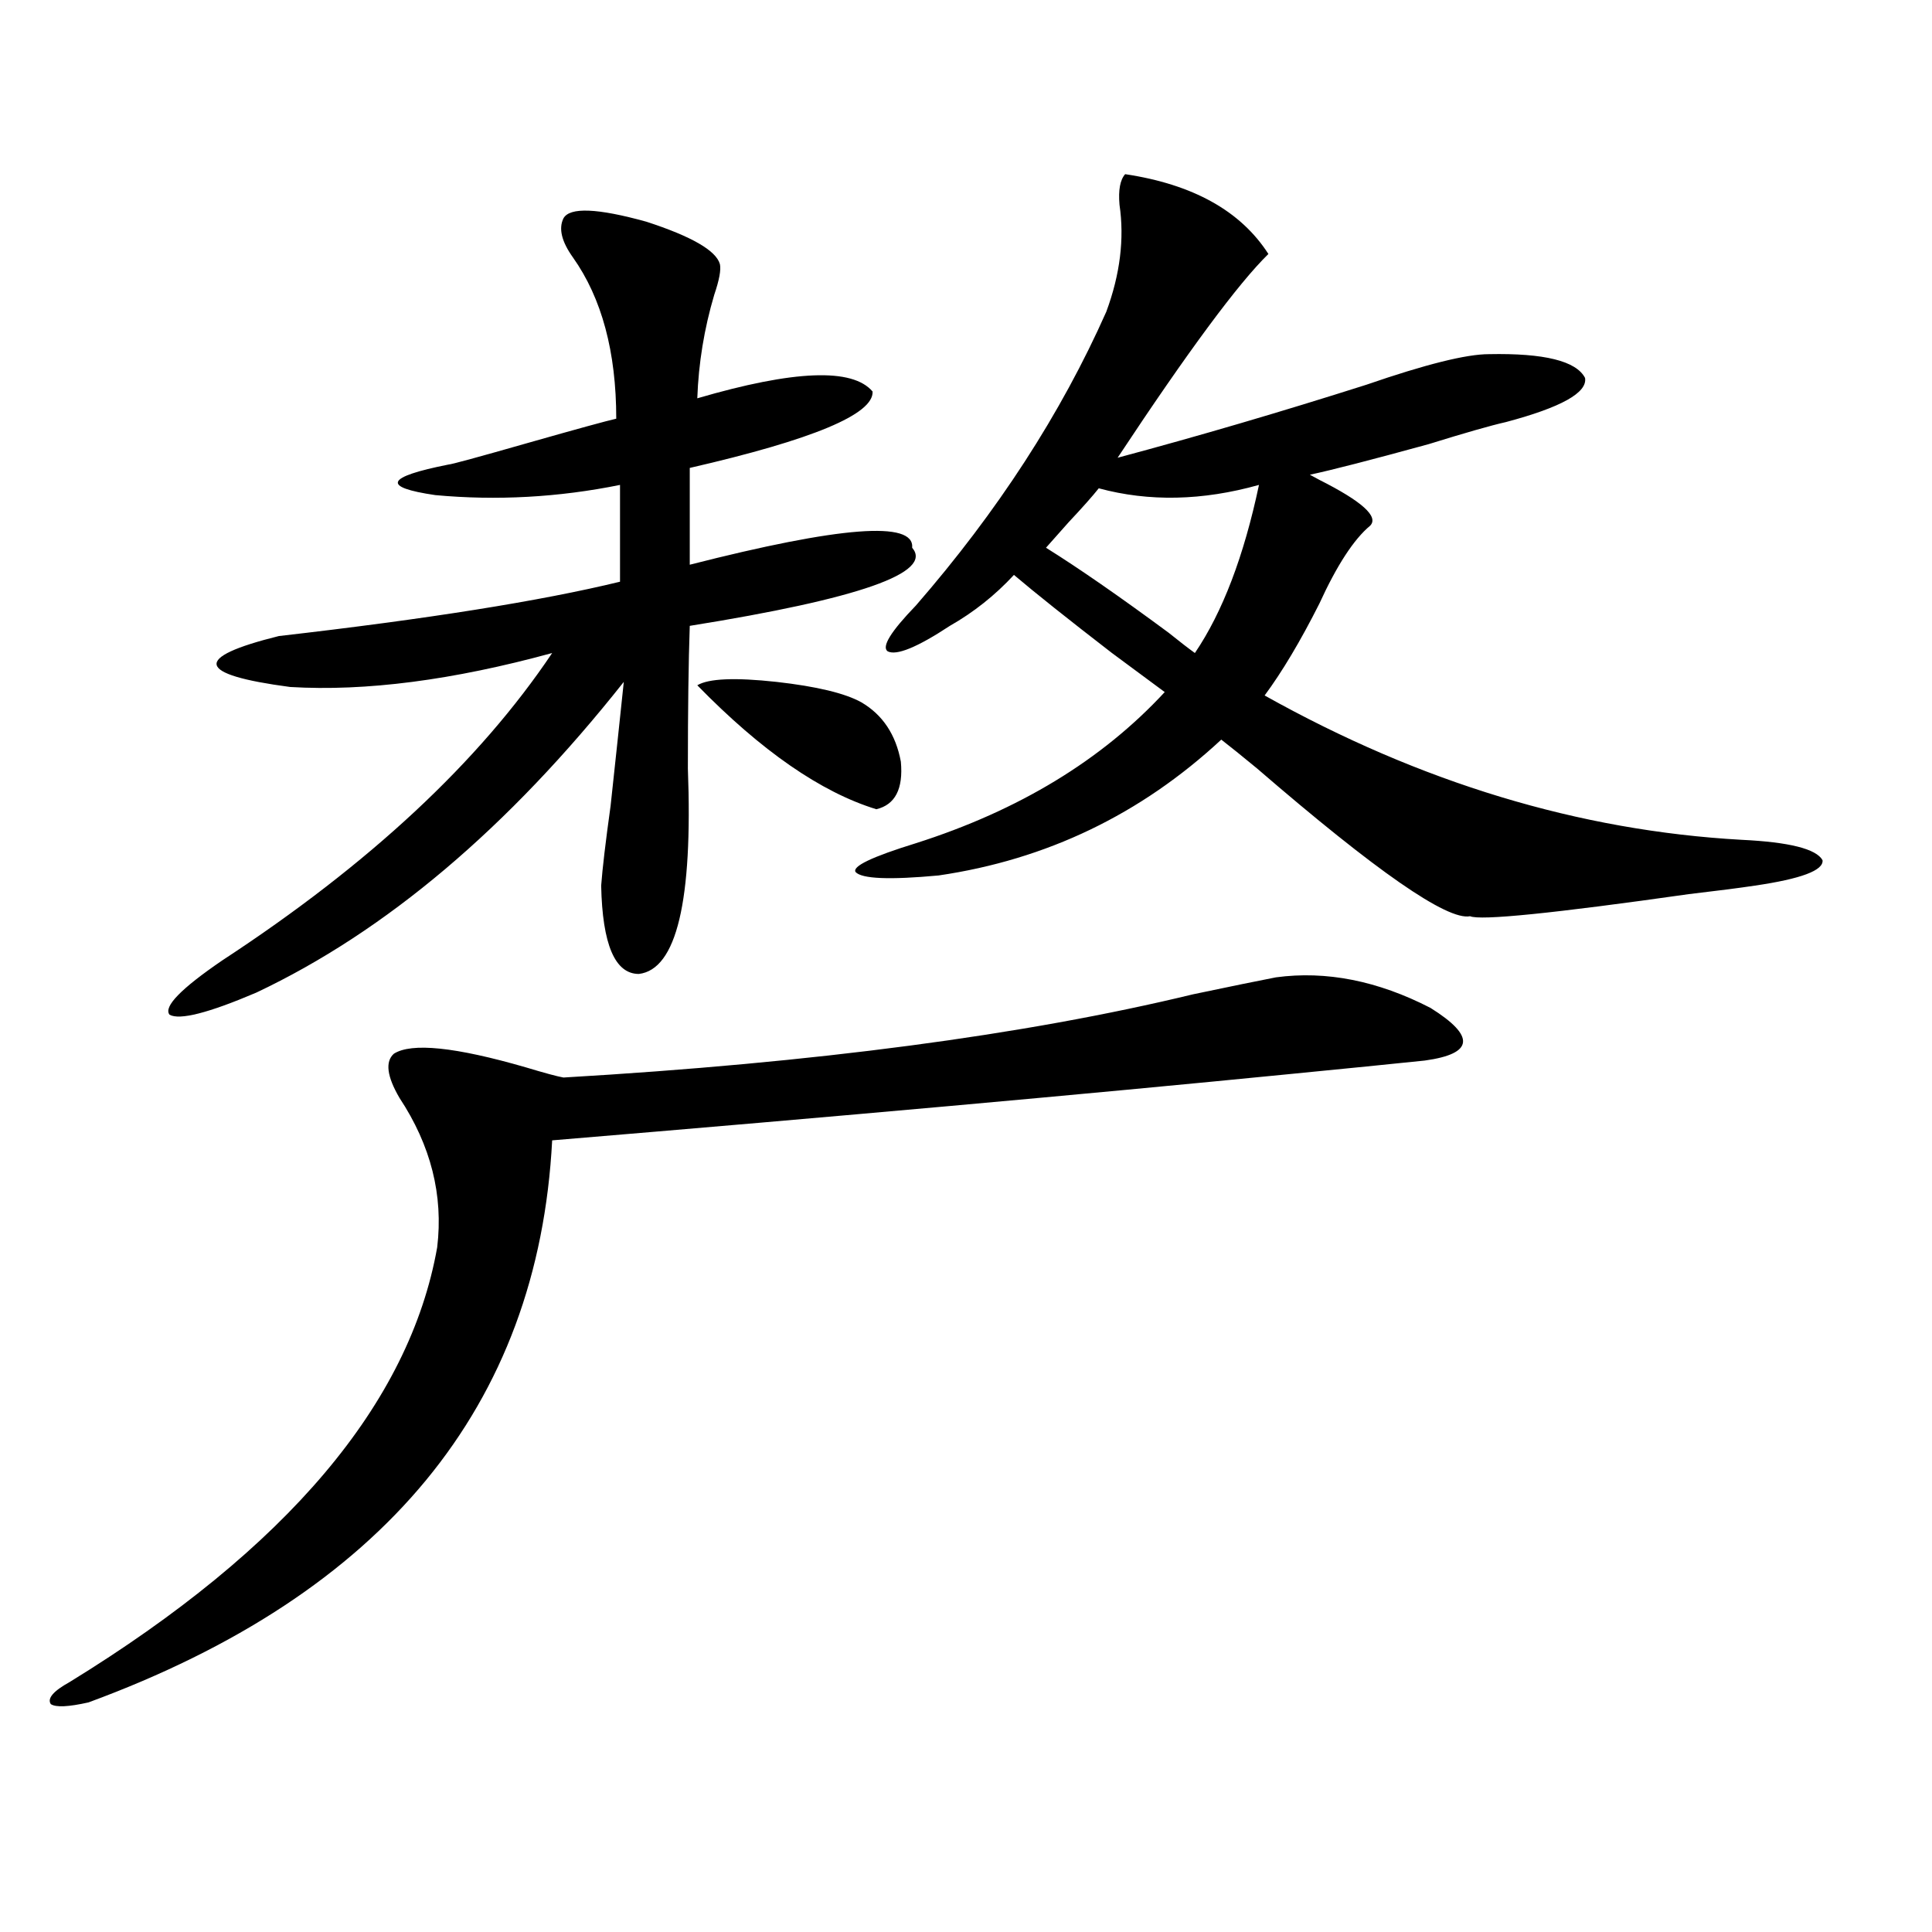 <?xml version="1.0" encoding="utf-8"?>
<!-- Generator: Adobe Illustrator 16.0.0, SVG Export Plug-In . SVG Version: 6.00 Build 0)  -->
<!DOCTYPE svg PUBLIC "-//W3C//DTD SVG 1.1//EN" "http://www.w3.org/Graphics/SVG/1.1/DTD/svg11.dtd">
<svg version="1.1" id="图层_1" xmlns="http://www.w3.org/2000/svg" xmlns:xlink="http://www.w3.org/1999/xlink" x="0px" y="0px"
	 width="1000px" height="1000px" viewBox="0 0 1000 1000" enable-background="new 0 0 1000 1000" xml:space="preserve">
<path d="M660.423,505.871c26.006-3.516,52.682,1.758,79.998,15.82c23.414,14.653,22.438,23.73-2.927,27.246
	c-16.92,1.758-40.334,4.106-70.242,7.031c-106.674,10.547-233.82,21.973-381.454,34.277
	c-7.164,137.7-87.162,234.668-239.994,290.918c-10.411,2.335-16.92,2.637-19.512,0.879c-1.951-2.938,1.296-6.743,9.756-11.426
	c112.513-69.132,175.926-144.141,190.239-225c3.247-26.944-3.262-52.734-19.512-77.344c-6.509-11.124-7.484-18.745-2.927-22.852
	c9.101-5.851,31.859-3.516,68.291,7.031c9.756,2.938,16.25,4.696,19.512,5.273c130.073-7.608,238.684-21.973,325.846-43.066
	C637.009,510.567,651.308,507.629,660.423,505.871z M291.651,113c3.247-5.851,17.561-5.273,42.926,1.758
	c23.414,7.622,36.097,14.941,38.048,21.973c0.641,2.938-0.335,8.212-2.927,15.82c-5.213,17.578-8.14,35.458-8.78,53.613
	c50.075-14.64,80.318-15.82,90.729-3.516c0.641,11.728-30.898,24.911-94.632,39.551v50.098
	c78.047-19.913,116.415-22.852,115.119-8.789c11.052,12.896-27.316,26.367-115.119,40.43c-0.655,18.759-0.976,43.368-0.976,73.828
	c2.592,68.555-5.854,104.013-25.365,106.348c-12.362,0-18.871-15.229-19.512-45.703c0.641-8.789,2.271-22.55,4.878-41.309
	c2.592-24.019,4.878-45.401,6.829-64.16c-59.846,75.586-123.259,129.199-190.239,160.84c-24.725,10.547-39.679,14.364-44.877,11.426
	c-3.262-4.093,5.854-13.472,27.316-28.125c76.096-49.796,133-102.832,170.728-159.082c-51.386,14.063-96.583,19.927-135.606,17.578
	c-48.779-6.44-50.73-15.229-5.854-26.367c76.736-8.789,135.606-18.155,176.581-28.125v-50.098
	c-31.874,6.454-63.748,8.212-95.607,5.273c-27.972-4.093-25.7-9.366,6.829-15.82c1.296,0,15.274-3.804,41.95-11.426
	c24.71-7.031,39.664-11.124,44.877-12.305c0-34.565-7.484-62.402-22.438-83.496C290.676,125.017,289.045,118.273,291.651,113z
	 M445.794,363.488c11.052,6.454,17.881,16.699,20.487,30.762c1.296,14.063-2.927,22.274-12.683,24.609
	c-28.627-8.789-59.511-30.171-92.681-64.16c5.854-3.516,19.512-4.093,40.975-1.758C422.7,355.29,437.334,358.806,445.794,363.488z
	 M582.376,90.148c35.121,5.273,59.831,19.048,74.145,41.309c-15.609,15.243-41.63,50.399-78.047,105.469
	c41.615-11.124,84.541-23.73,128.777-37.793c30.563-10.547,51.706-15.82,63.413-15.82c28.612-0.577,45.197,3.516,49.755,12.305
	c1.296,7.622-12.362,15.243-40.975,22.852c-7.805,1.758-21.143,5.575-39.999,11.426c-29.923,8.212-50.41,13.485-61.462,15.82
	l4.878,2.637c22.104,11.138,30.884,19.048,26.341,23.73c-8.46,7.031-17.24,20.517-26.341,40.43
	c-9.756,19.336-19.191,35.156-28.292,47.461c80.639,45.126,162.923,70.024,246.823,74.707c24.71,1.181,38.688,4.696,41.95,10.547
	c0.641,5.273-11.066,9.668-35.121,13.184c-7.805,1.181-19.191,2.637-34.146,4.395c-70.242,9.97-107.97,13.774-113.168,11.426
	c-11.707,2.349-48.459-23.14-110.241-76.465c-7.805-6.44-13.993-11.426-18.536-14.941c-41.63,38.672-90.409,62.114-146.338,70.313
	c-25.365,2.349-39.679,1.758-42.926-1.758c-1.951-2.925,8.445-7.91,31.219-14.941c53.322-16.987,96.248-43.066,128.777-78.223
	c-7.164-5.273-16.265-12.003-27.316-20.215c-22.773-17.578-39.679-31.05-50.73-40.43c-9.756,10.547-20.822,19.336-33.17,26.367
	c-16.92,11.138-27.651,15.532-32.194,13.184c-3.262-2.335,1.616-10.245,14.634-23.73c42.271-48.628,75.12-99.316,98.534-152.051
	c7.149-19.336,9.421-37.793,6.829-55.371C578.794,98.36,579.77,93.087,582.376,90.148z M568.718,252.746
	c-3.262,4.106-8.46,9.97-15.609,17.578c-5.213,5.864-9.115,10.259-11.707,13.184c16.905,10.547,38.048,25.2,63.413,43.945
	c5.854,4.696,10.396,8.212,13.658,10.547c14.299-21.094,25.365-50.098,33.17-87.012C622.375,259.2,594.724,259.777,568.718,252.746z
	"/>
</svg>
